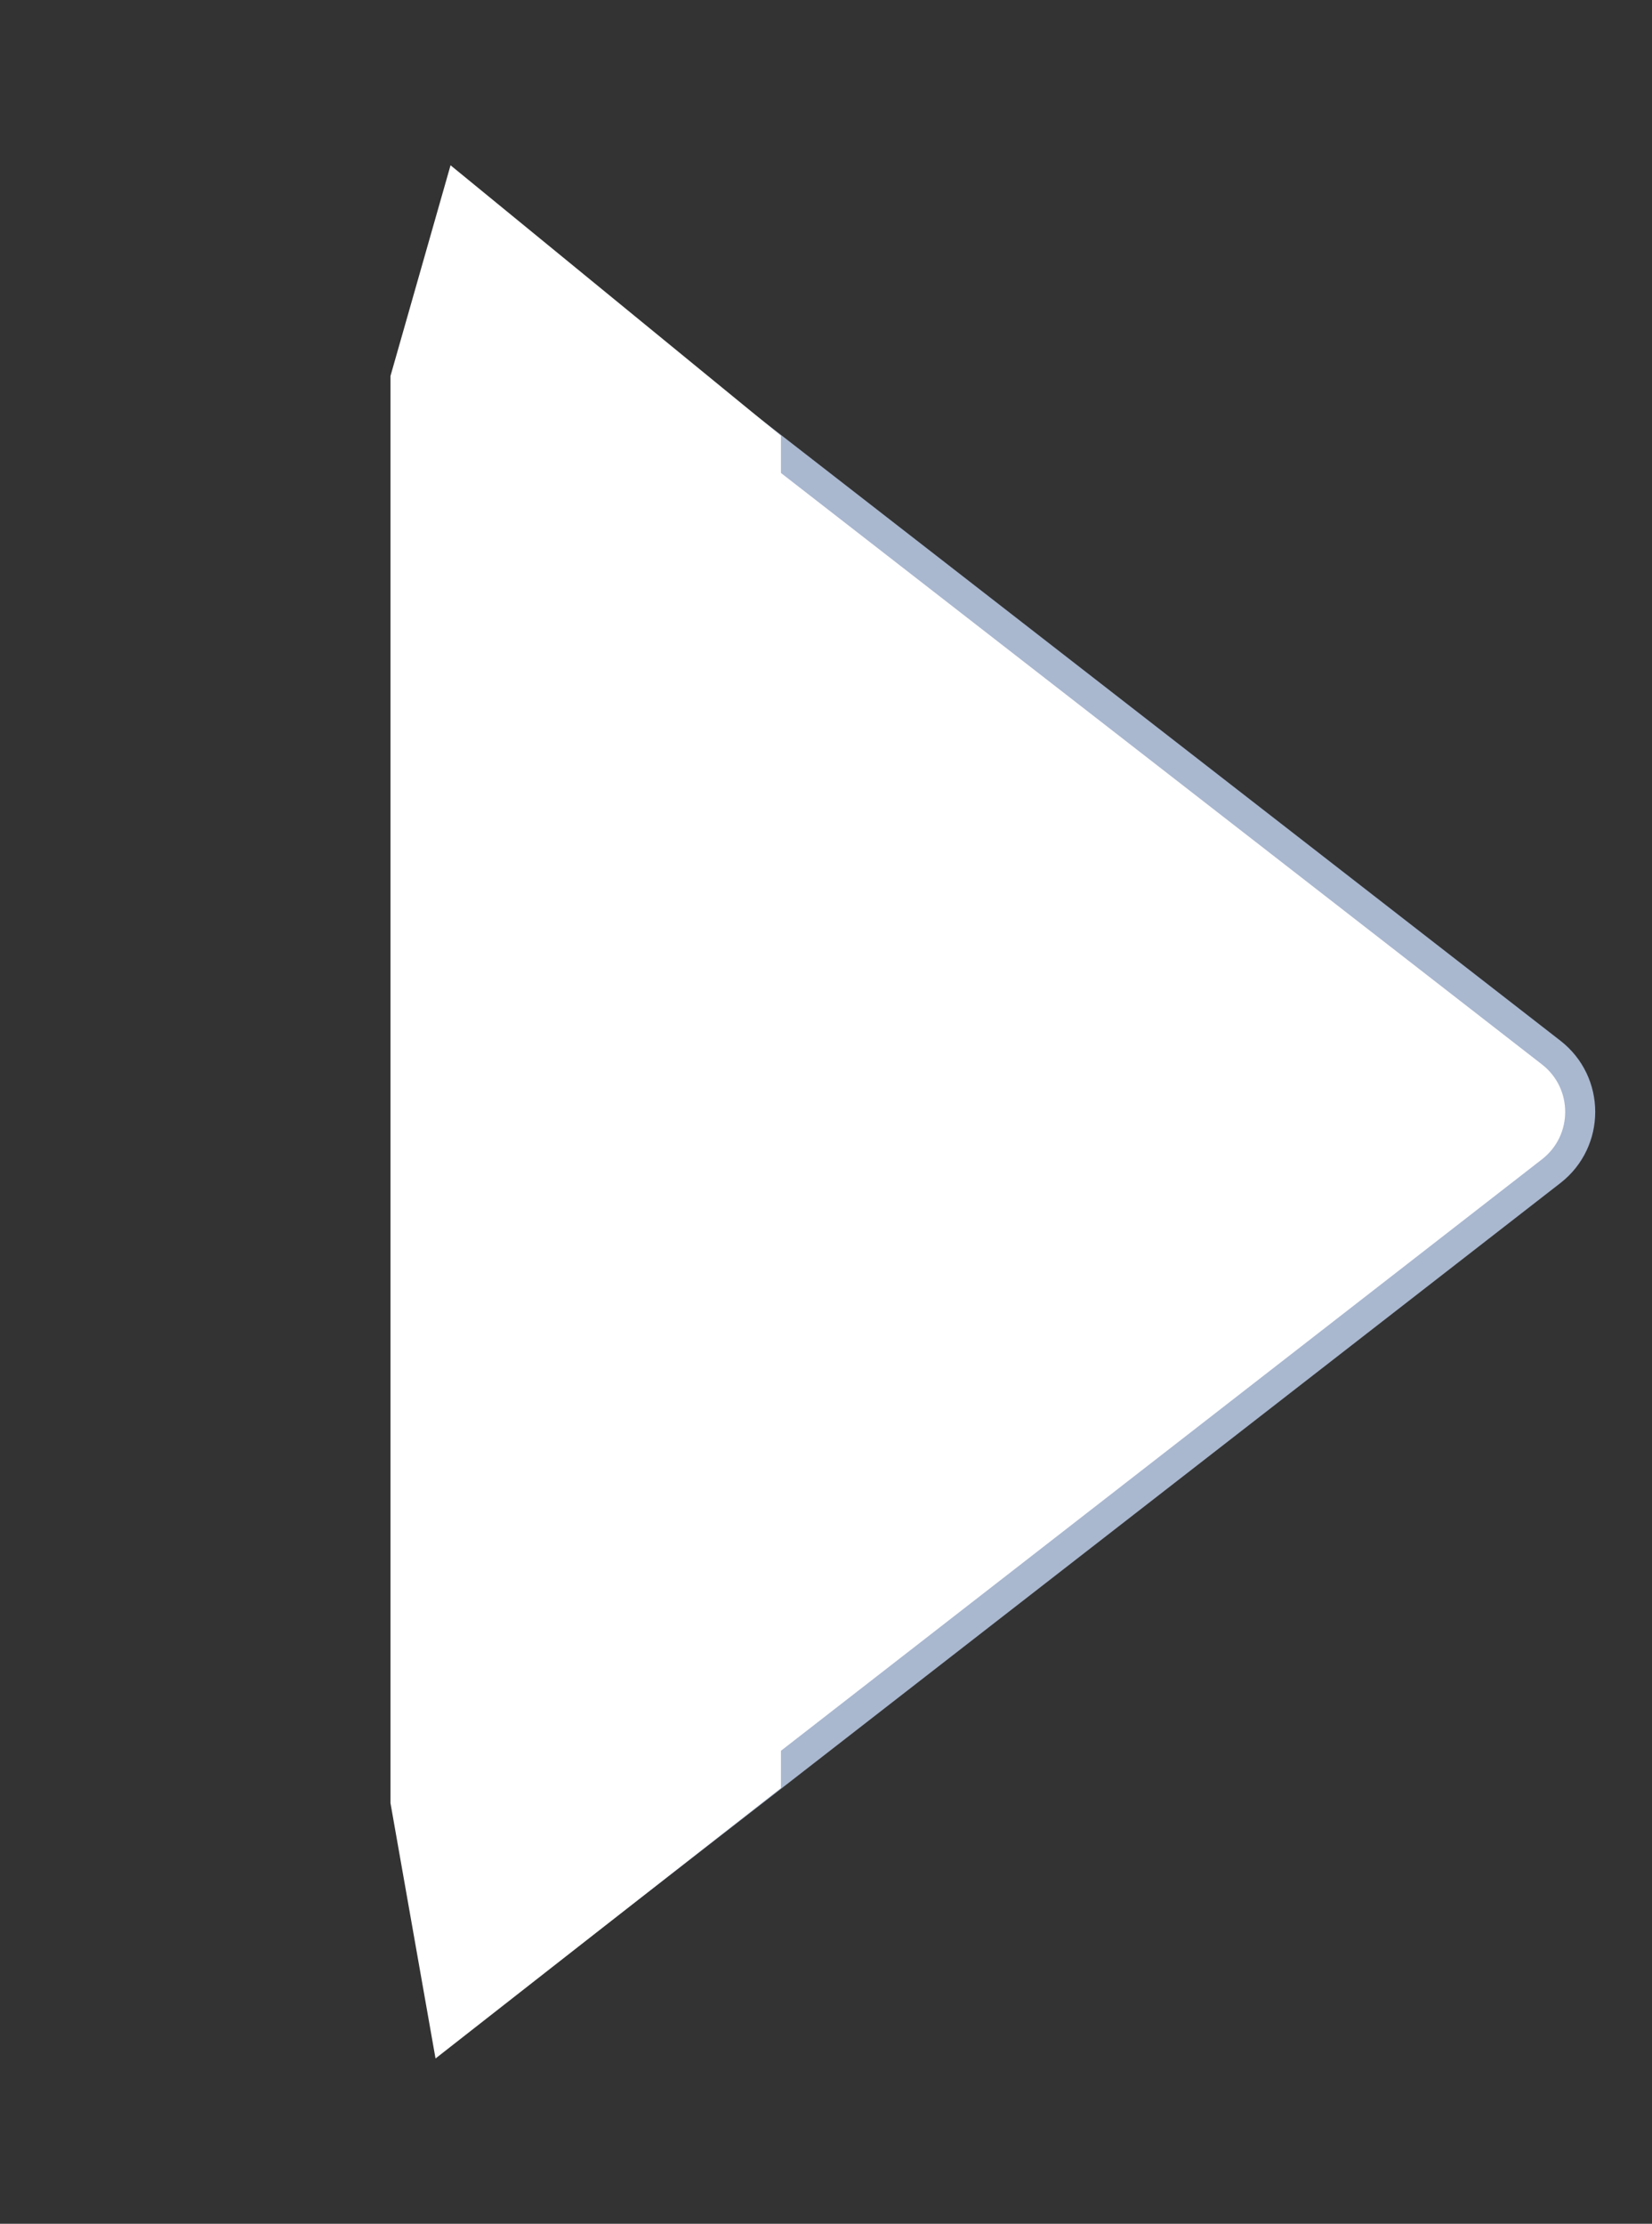 <?xml version="1.0" encoding="UTF-8"?> <svg xmlns="http://www.w3.org/2000/svg" width="55" height="74" viewBox="0 0 55 74" fill="none"><rect x="0" y="0" width="55" height="74" fill="#333333" stroke="none"/><path d="M51.643 38.974L18.284 64.888C16.641 66.164 14.25 64.993 14.25 62.914L14.25 11.086C14.25 9.007 16.641 7.836 18.284 9.112L51.643 35.026C52.932 36.027 52.932 37.973 51.643 38.974Z" fill="white" stroke="#A9B7CF"></path><path d="M13 12.512L15 5.5L26 14.5V59.5L14.5 68.5L13 60V12.512Z" fill="white"></path></svg> 